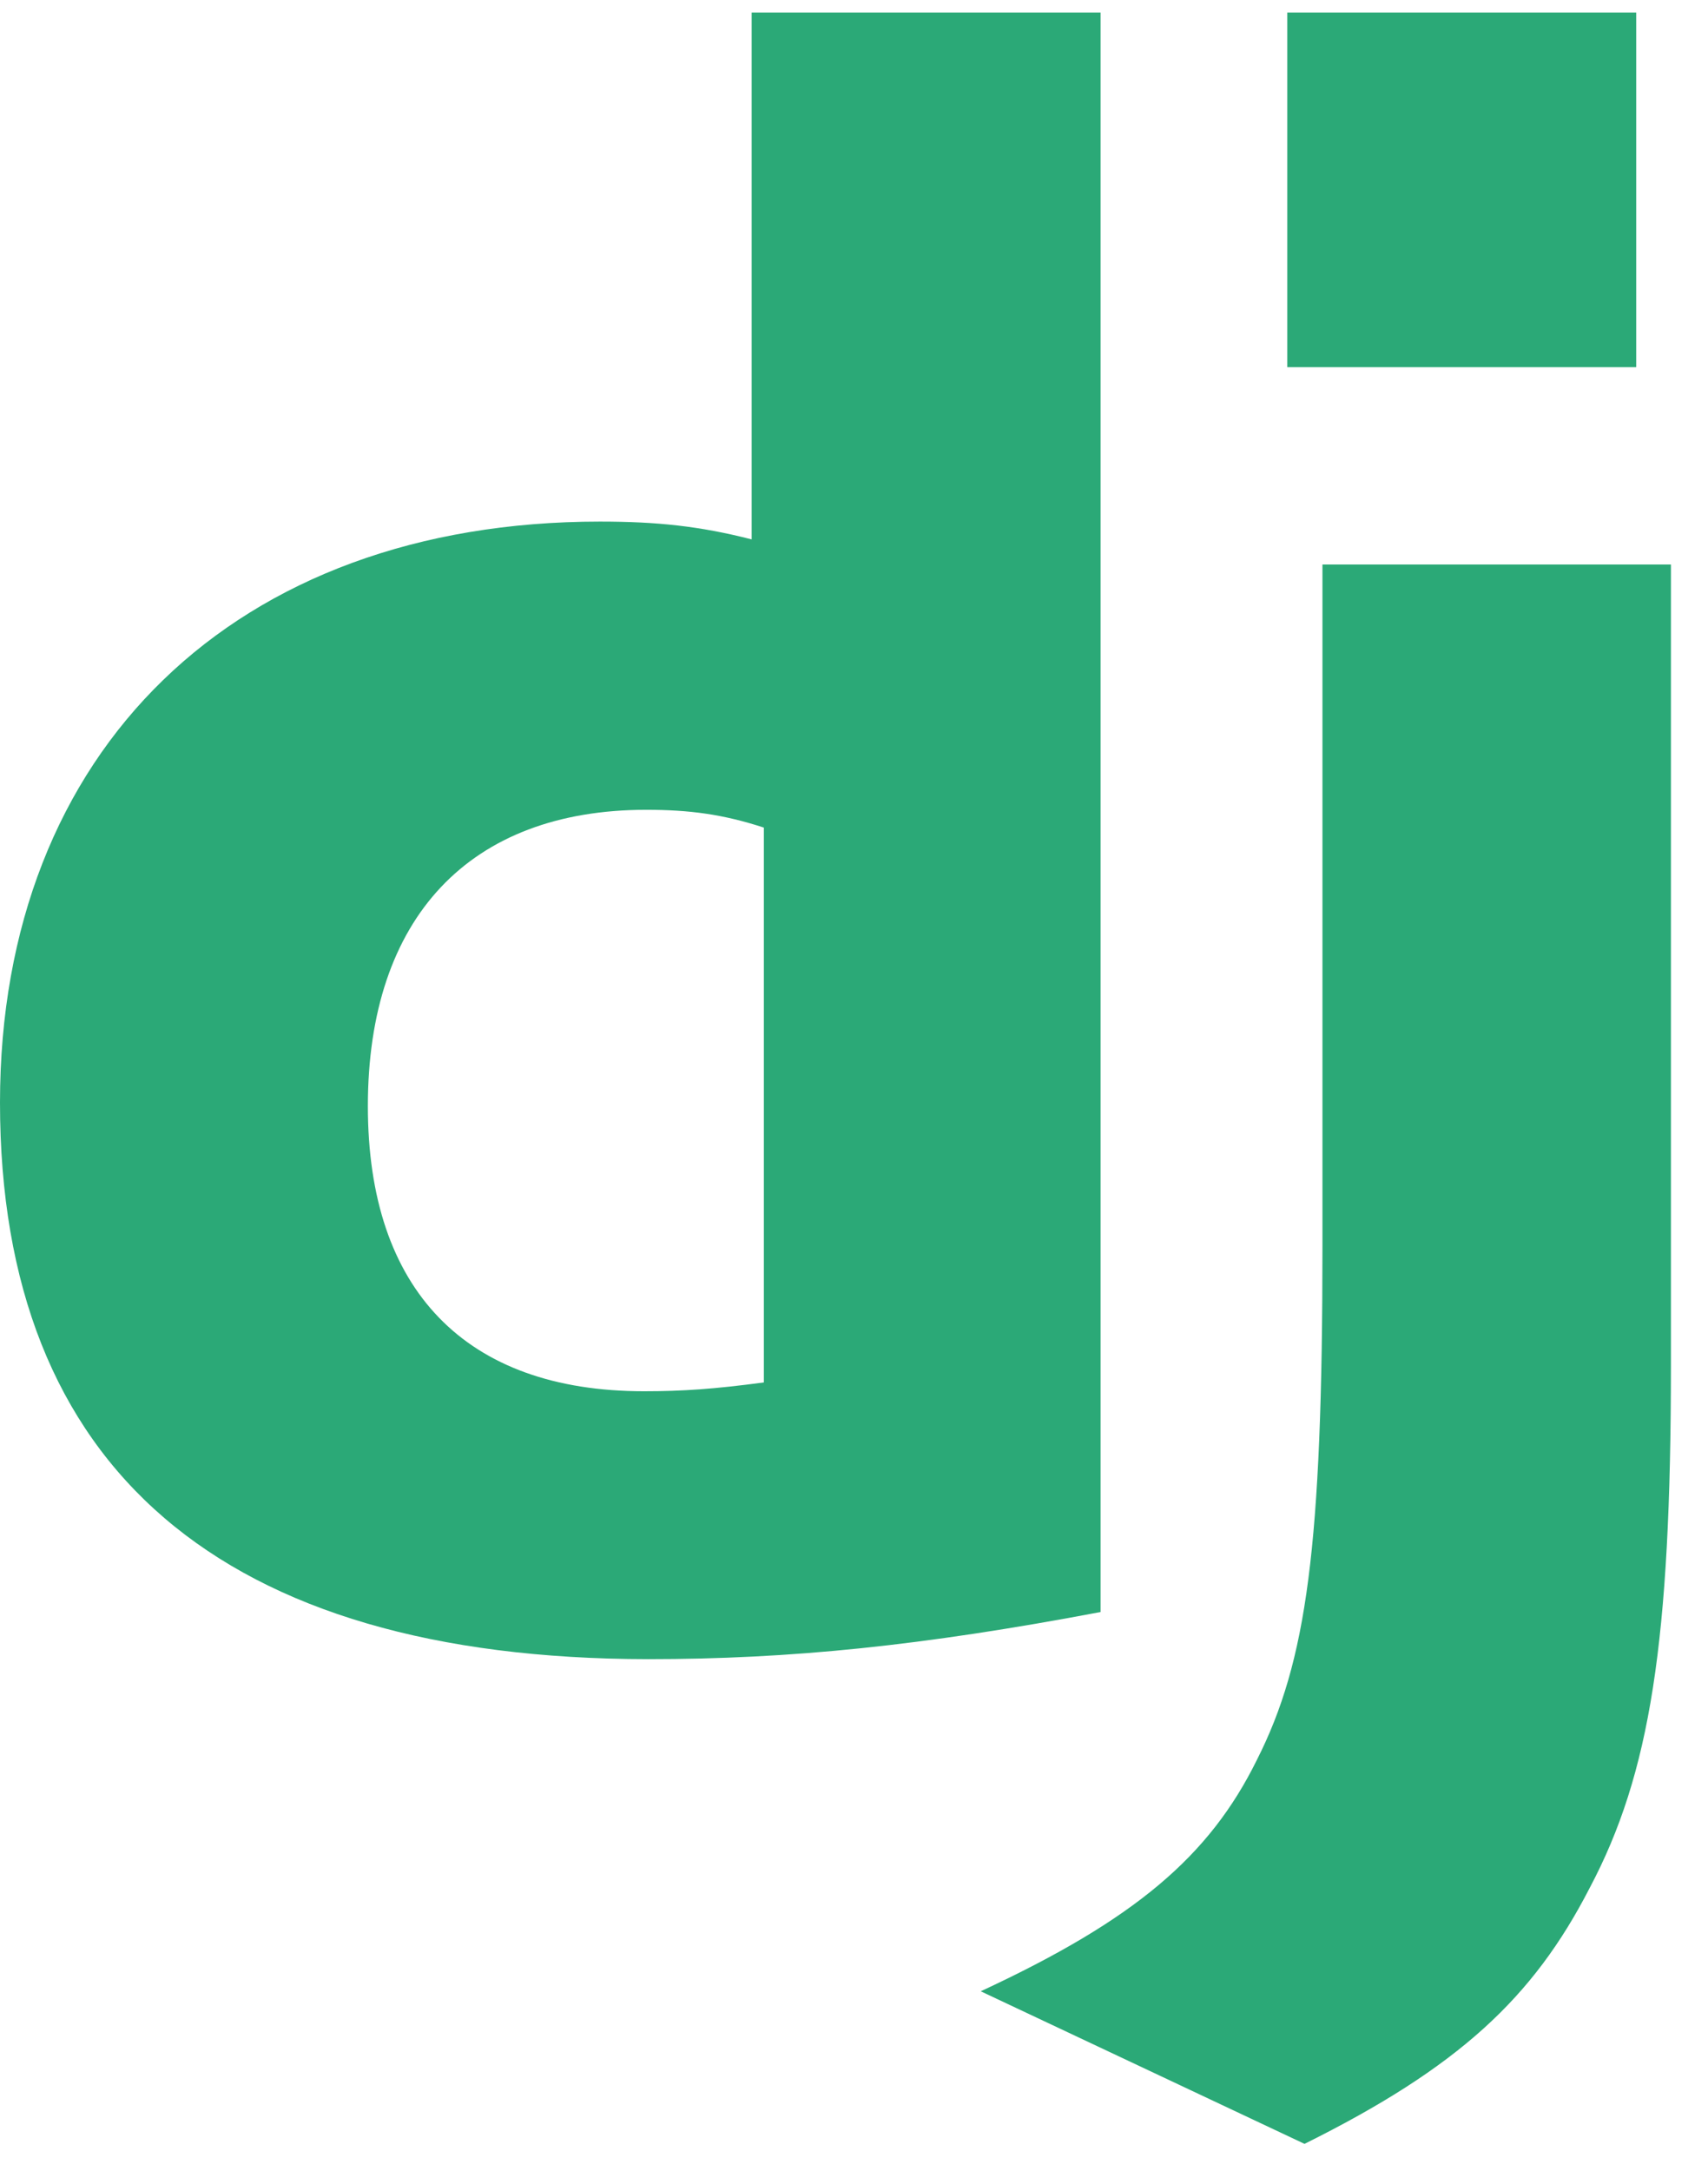 <svg width="48" height="61" viewBox="0 0 48 61" fill="none" xmlns="http://www.w3.org/2000/svg">
<g clip-path="url(#clip0_245_15818)">
<path d="M21.124 0.354H30.929V45.293C25.906 46.243 22.209 46.617 18.209 46.617C6.234 46.605 0 41.255 0 30.98C0 21.079 6.612 14.655 16.859 14.655C18.449 14.655 19.66 14.78 21.124 15.155V0.354ZM21.467 23.253C20.319 22.878 19.373 22.753 18.161 22.753C13.202 22.753 10.338 25.778 10.338 31.079C10.338 36.24 13.076 39.09 18.098 39.09C19.183 39.09 20.067 39.029 21.467 38.842V23.253Z" fill="#2BA977"/>
<path d="M46.958 15.861V38.361C46.958 46.11 46.377 49.836 44.673 53.049C43.084 56.137 40.989 58.085 36.661 60.236L27.562 55.949C31.891 53.937 33.985 52.16 35.323 49.447C36.724 46.674 37.165 43.461 37.165 35.011V15.861H46.958V15.861ZM36.177 0.354H45.982V10.317H36.177V0.354Z" fill="#2BA977"/>
</g>
<defs>
<clipPath id="clip0_245_15818">
<rect width="47.112" height="60" fill="white" transform="translate(0 0.354)"/>
</clipPath>
</defs>
</svg>
